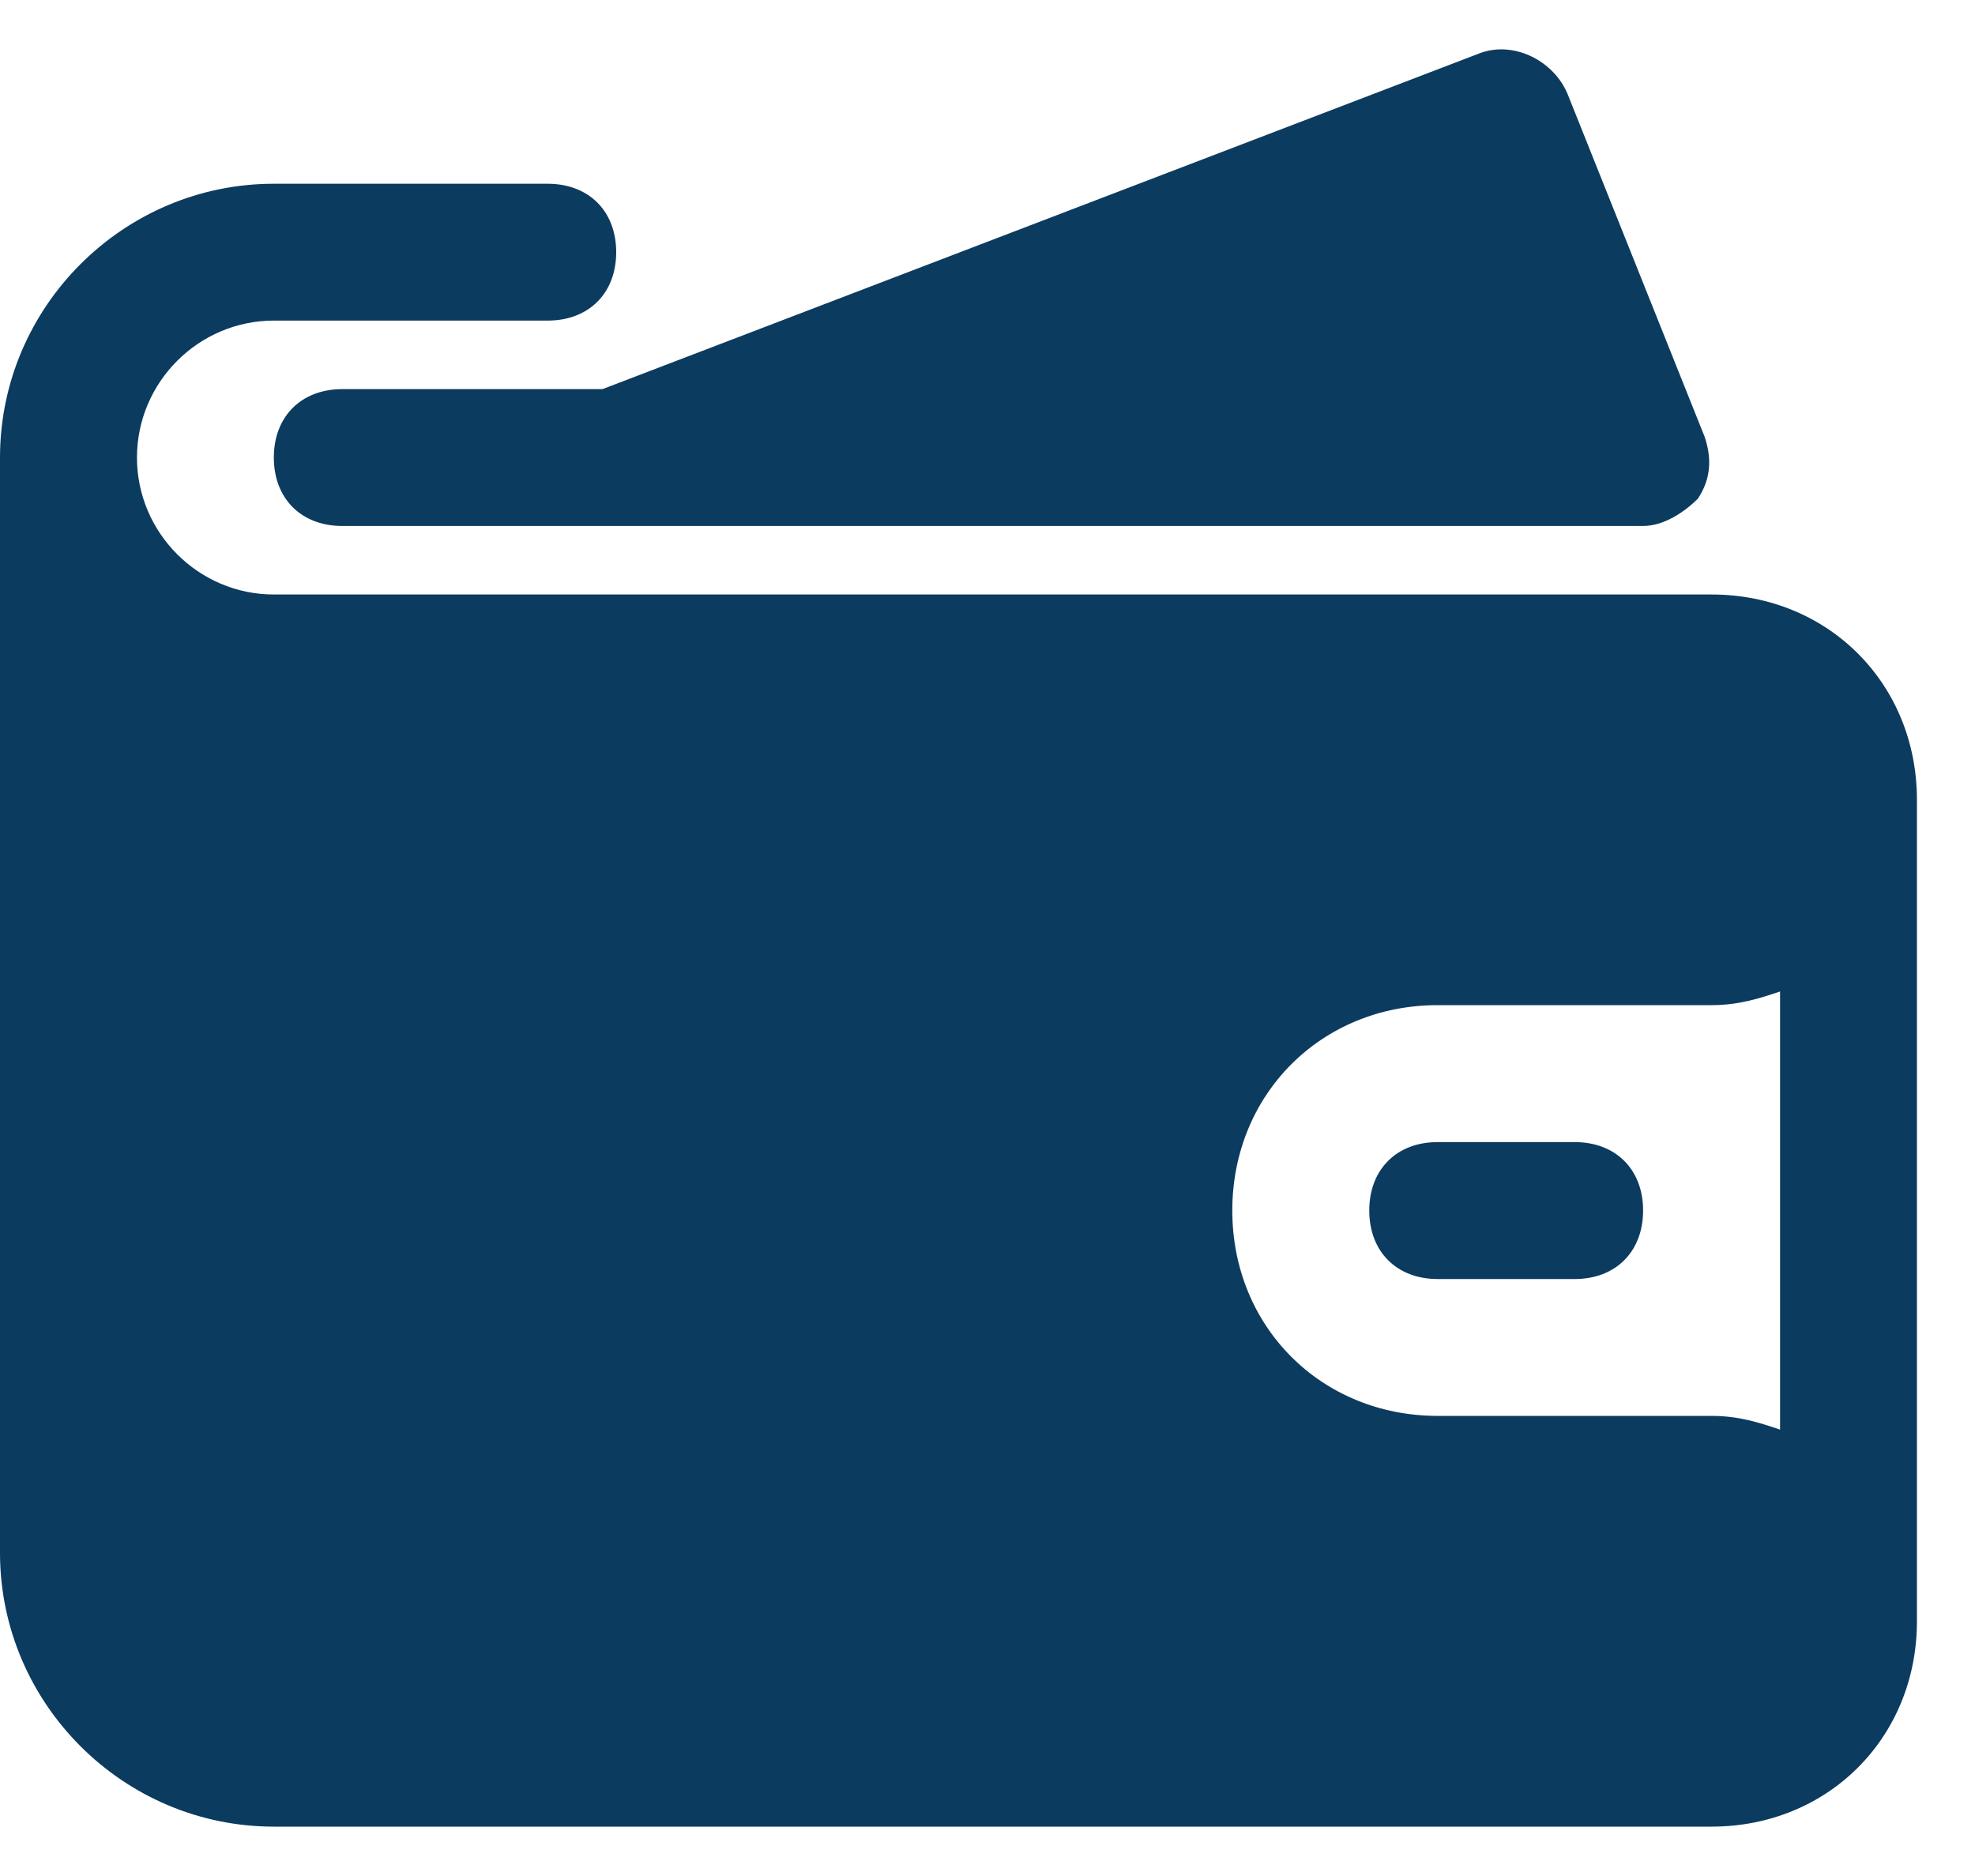 <svg width="20" height="19" viewBox="0 0 20 19" fill="none" xmlns="http://www.w3.org/2000/svg">
<path fill-rule="evenodd" clip-rule="evenodd" d="M3.466 3.941C3.051 3.941 2.773 4.218 2.773 4.634C2.773 5.05 3.051 5.327 3.466 5.327H6.24H16.639C16.847 5.327 17.055 5.189 17.194 5.05C17.332 4.842 17.332 4.634 17.263 4.426L15.877 0.959C15.738 0.613 15.322 0.405 14.975 0.543L6.101 3.941H3.466ZM17.332 6.021H2.773C2.011 6.021 1.387 5.397 1.387 4.634C1.387 3.871 2.011 3.247 2.773 3.247H5.546C5.962 3.247 6.24 2.97 6.24 2.554C6.24 2.138 5.962 1.861 5.546 1.861H2.773C1.248 1.861 0 3.109 0 4.634V15.727C0 17.252 1.248 18.5 2.773 18.5H17.332C18.511 18.5 19.412 17.599 19.412 16.42V8.101C19.412 6.922 18.511 6.021 17.332 6.021ZM18.026 14.479C17.818 14.409 17.61 14.34 17.332 14.34H14.559C13.381 14.34 12.479 13.439 12.479 12.26C12.479 11.082 13.381 10.18 14.559 10.18H17.332C17.61 10.18 17.818 10.111 18.026 10.042V14.479ZM14.559 11.567H15.946C16.362 11.567 16.639 11.844 16.639 12.26C16.639 12.676 16.362 12.954 15.946 12.954H14.559C14.143 12.954 13.866 12.676 13.866 12.26C13.866 11.844 14.143 11.567 14.559 11.567Z" fill="#0C3B60"/>
</svg>
